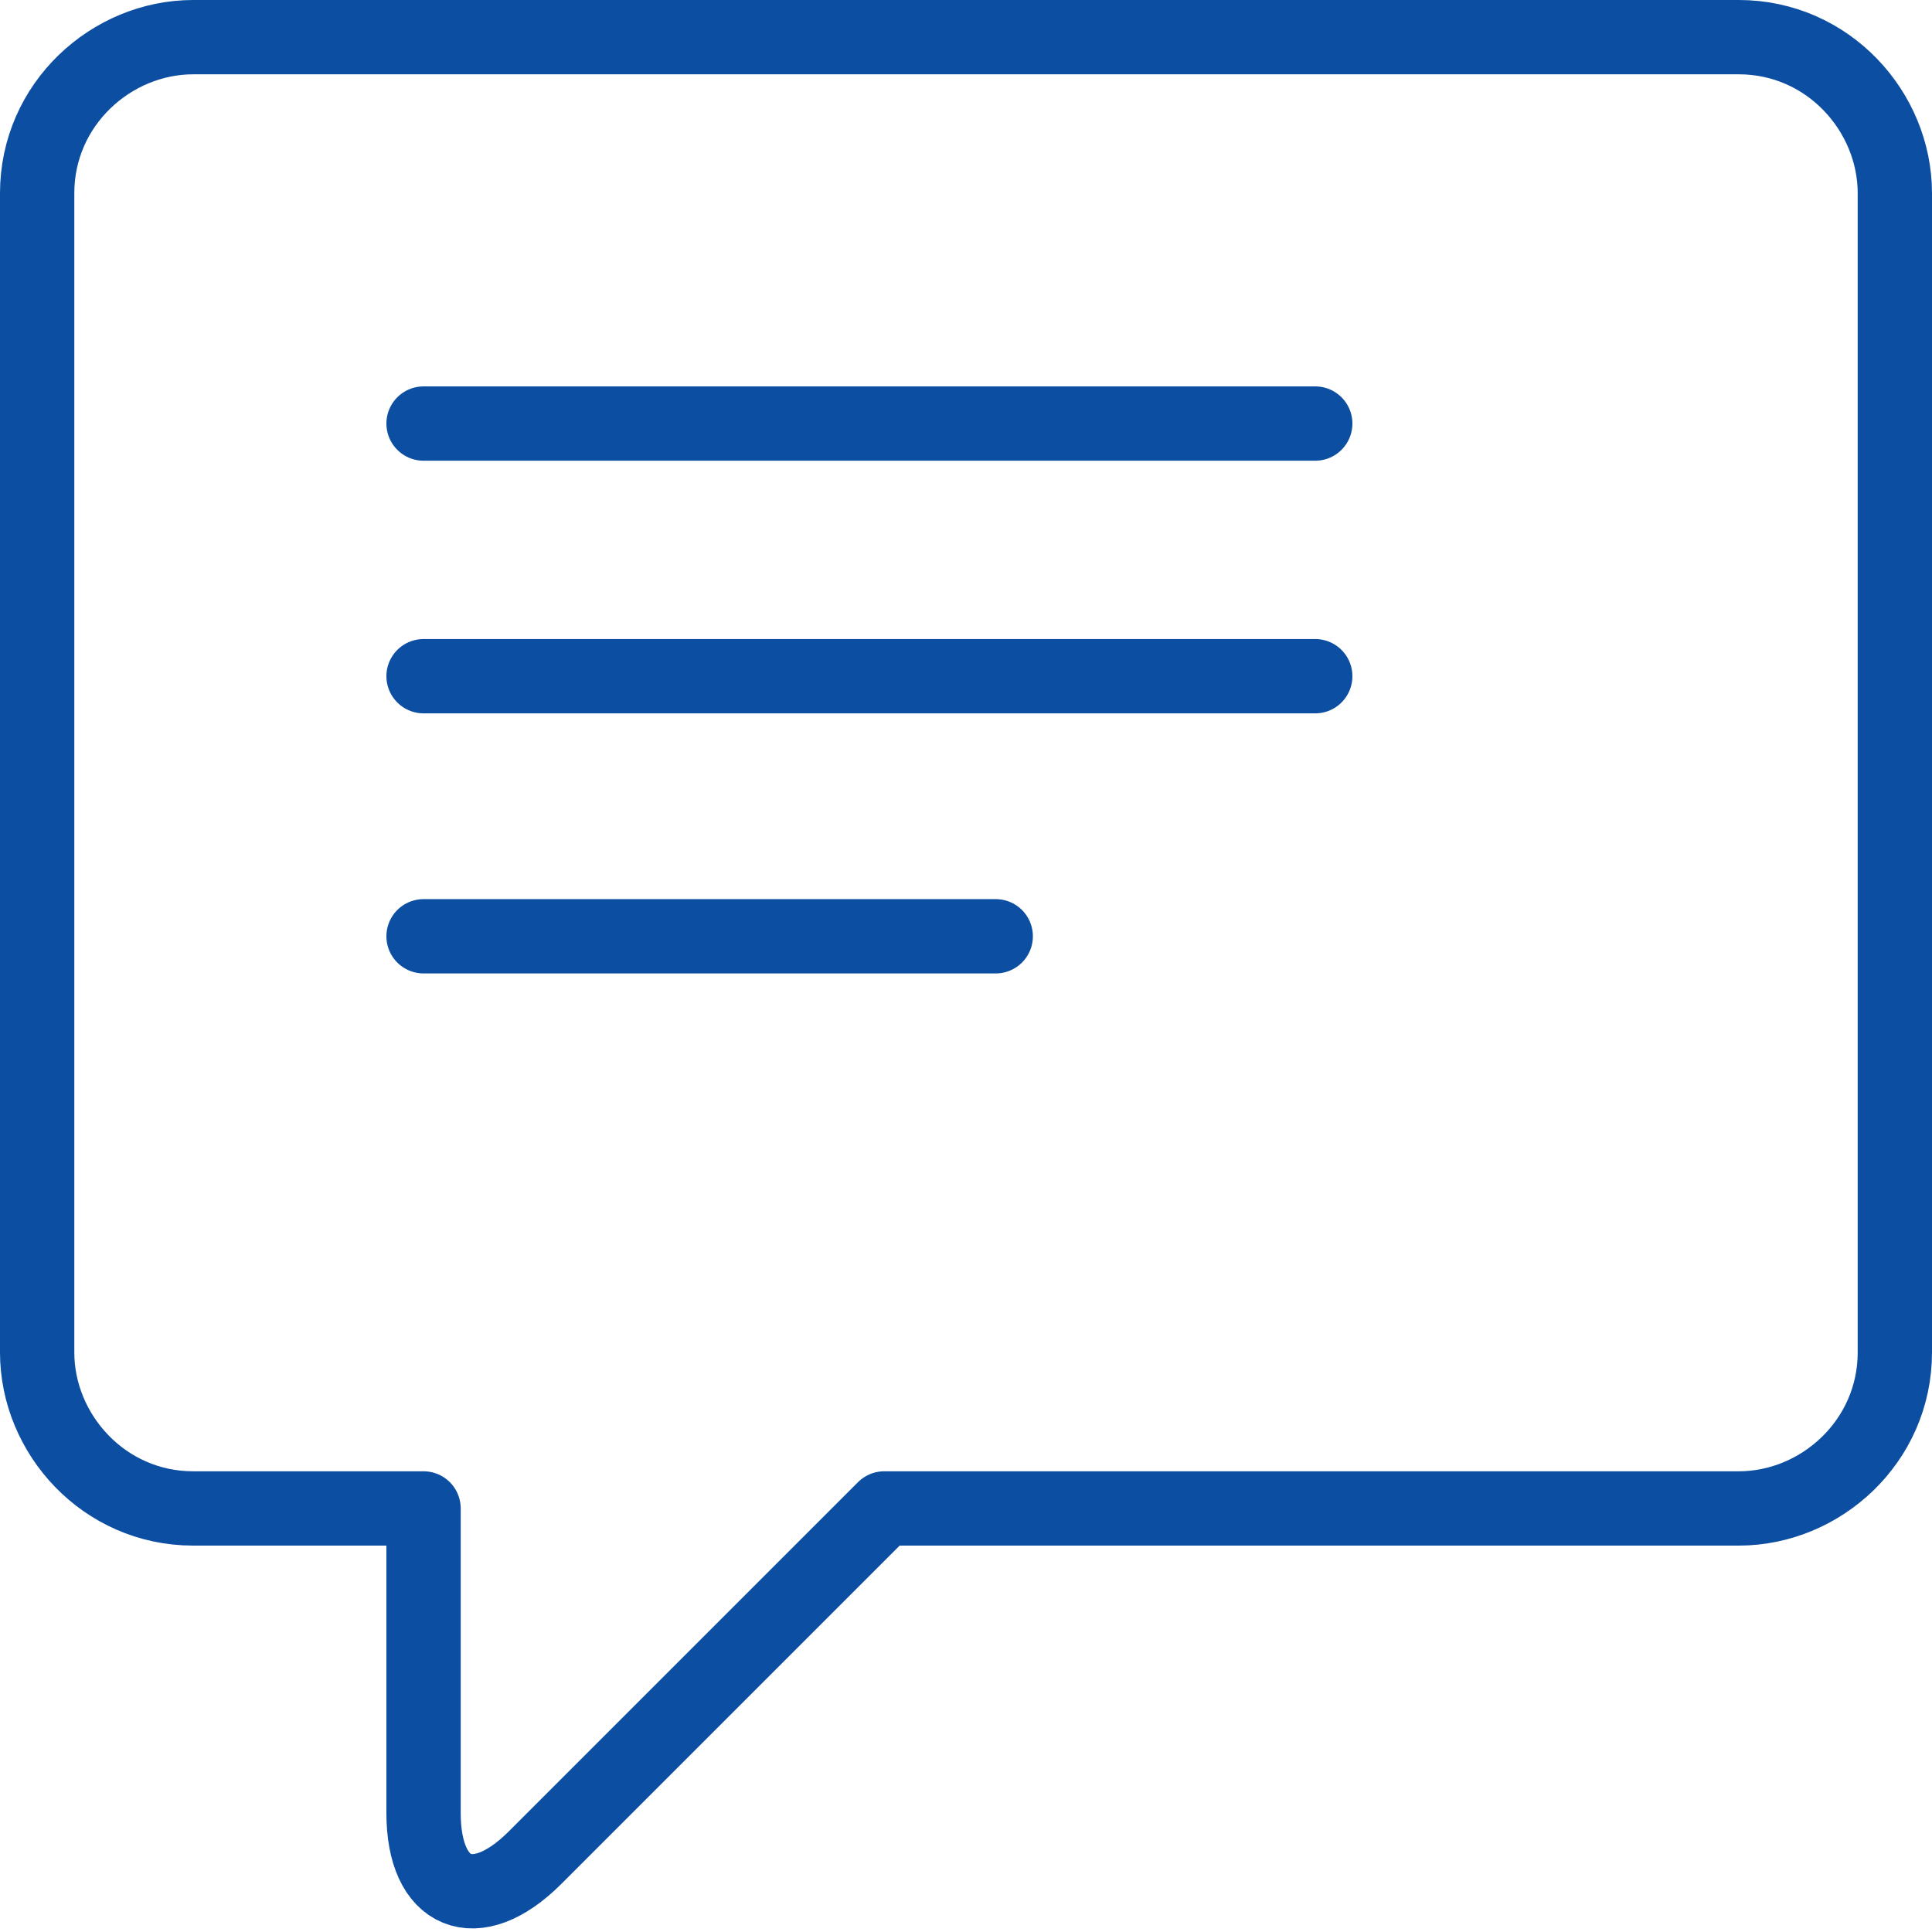 <?xml version="1.0" encoding="utf-8"?>
<!-- Generator: Adobe Illustrator 26.5.0, SVG Export Plug-In . SVG Version: 6.00 Build 0)  -->
<svg version="1.1" id="Ebene_2_00000056390894276123809530000001450929382277582772_"
	 xmlns="http://www.w3.org/2000/svg" xmlns:xlink="http://www.w3.org/1999/xlink" x="0px" y="0px" viewBox="0 0 26 26"
	 style="enable-background:new 0 0 26 26;" xml:space="preserve">
<style type="text/css">
	.st0{fill:none;stroke:#0C4EA2;stroke-linecap:round;stroke-linejoin:round;}
</style>
<g id="Ebene_2-2">
	<g id="Gruppe_214">
		<path id="Pfad_146" class="st0" d="M25.5,2.6c0-1.1-0.9-2.1-2.1-2.1H2.6c-1.1,0-2.1,0.9-2.1,2.1v15.6c0,1.1,0.9,2.1,2.1,2.1h3.1
			v4.1c0,1.1,0.7,1.4,1.5,0.6l4.7-4.7h11.5c1.1,0,2.1-0.9,2.1-2.1L25.5,2.6L25.5,2.6z M17.7,5.7H5.7 M17.7,9.1H5.7 M13.4,12.6H5.7"
			/>
	</g>
</g>
</svg>

